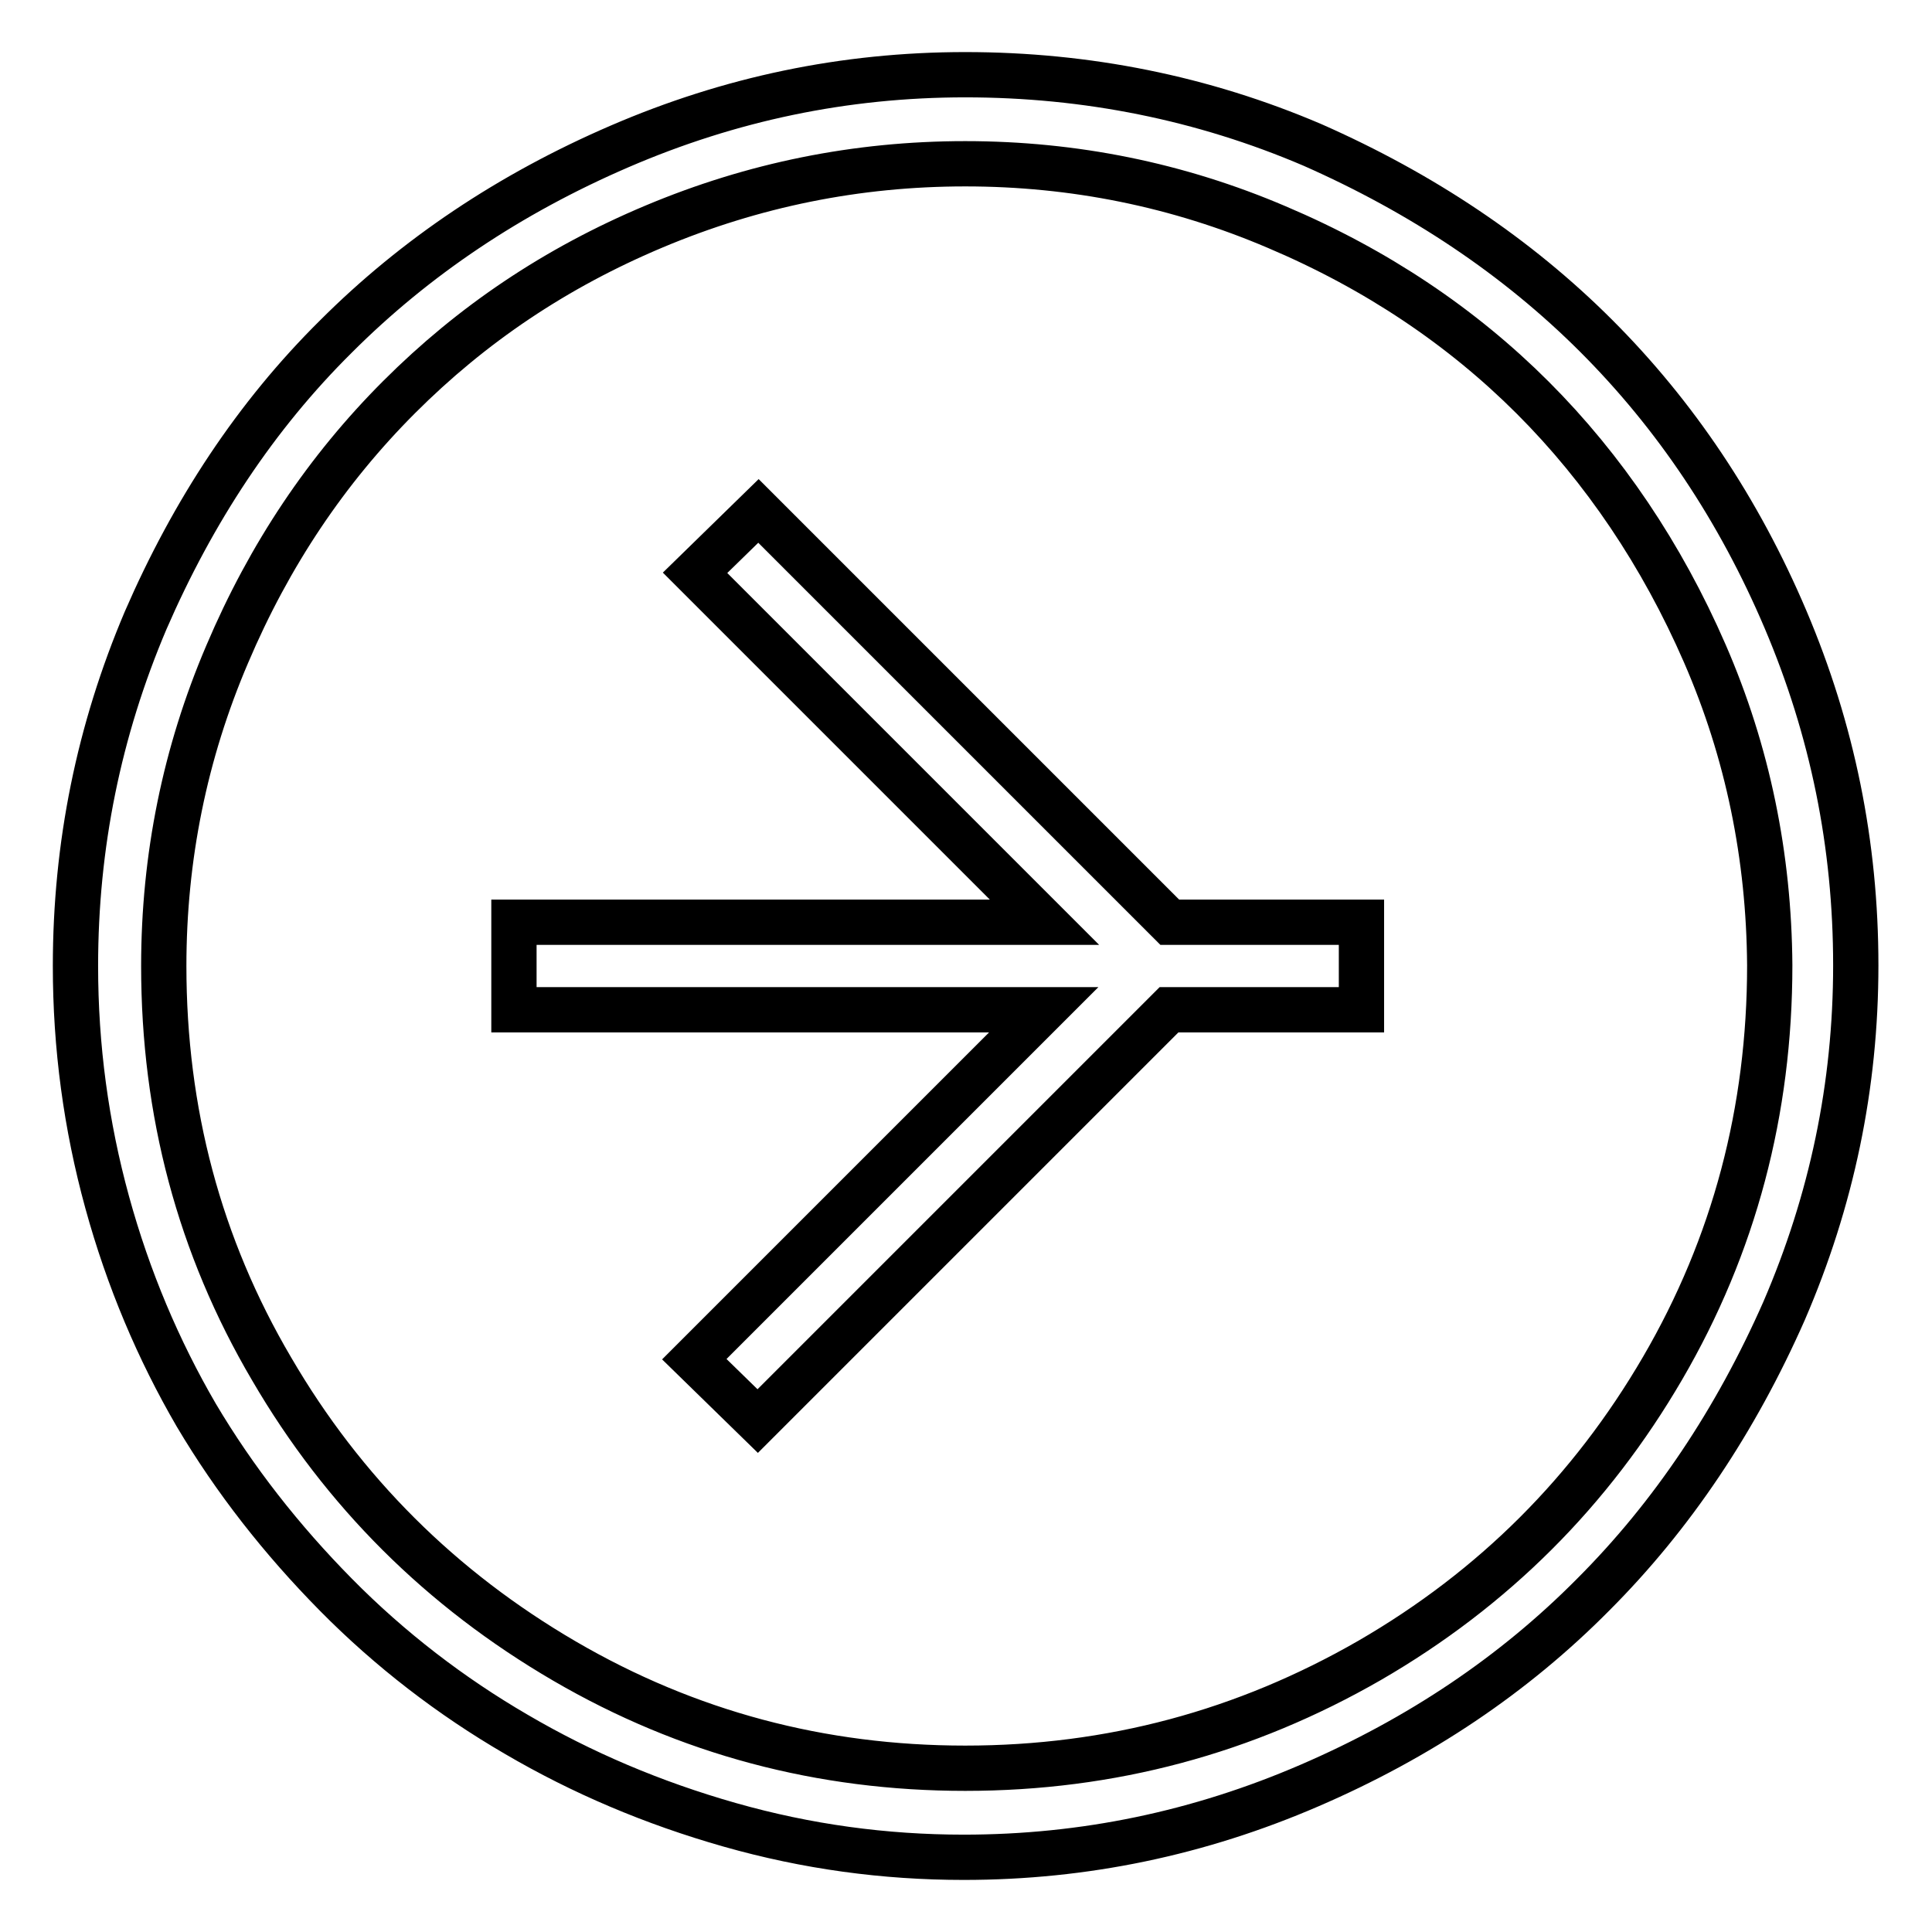 <?xml version="1.0" encoding="utf-8"?>
<!-- Svg Vector Icons : http://www.onlinewebfonts.com/icon -->
<!DOCTYPE svg PUBLIC "-//W3C//DTD SVG 1.1//EN" "http://www.w3.org/Graphics/SVG/1.1/DTD/svg11.dtd">
<svg version="1.1" xmlns="http://www.w3.org/2000/svg" xmlns:xlink="http://www.w3.org/1999/xlink" x="0px" y="0px" viewBox="0 0 256 256" enable-background="new 0 0 256 256" xml:space="preserve">
<g> <path stroke-width="6" fill-opacity="0" stroke="#000000"  d="M127.9,9.9c-16,0-31.2,3.2-45.8,9.5C67.5,25.7,55,34.1,44.5,44.6C33.9,55.1,25.6,67.7,19.3,82.2 C13.1,96.8,10,112,10,128c0,10.7,1.4,21.1,4.2,31.3C17,169.5,21,178.9,26,187.5c5.1,8.6,11.3,16.5,18.5,23.8s15.3,13.5,23.9,18.5 c8.7,5.1,18.1,9.1,28.3,12c10.2,2.9,20.5,4.3,31,4.3c16,0,31.2-3.2,45.8-9.5c14.6-6.3,27.1-14.7,37.6-25.3 c10.5-10.5,18.9-23.1,25.3-37.6c6.3-14.6,9.5-29.8,9.5-45.8c0-16-3.1-31.2-9.3-45.8c-6.2-14.6-14.6-27.1-25.1-37.6 c-10.5-10.5-23.1-18.9-37.6-25.3C159.4,13,144,9.9,127.9,9.9L127.9,9.9z M127.9,234.3c-19.1,0-36.8-4.7-53.1-14.2 c-16.3-9.5-29.3-22.4-38.8-38.7c-9.6-16.3-14.3-34.1-14.3-53.4c0-14.4,2.8-28.2,8.4-41.3c5.6-13.2,13.2-24.5,22.8-34.1 S73.6,35.5,86.7,30c13.1-5.5,26.8-8.3,41.2-8.3c14.4,0,28.2,2.8,41.3,8.4c13.2,5.6,24.5,13.2,33.9,22.6s17.1,20.8,22.8,33.9 s8.5,26.9,8.6,41.3c0,19.3-4.7,37.1-14.2,53.4c-9.5,16.3-22.4,29.2-38.8,38.7C165,229.5,147.2,234.3,127.9,234.3z M100.5,67.7 l-8.4,8.2l46.3,46.3H68.1v11.6h70.2l-46.3,46.3l8.4,8.2l54.5-54.5h25.5v-11.6H155L100.5,67.7z"/></g>
</svg>